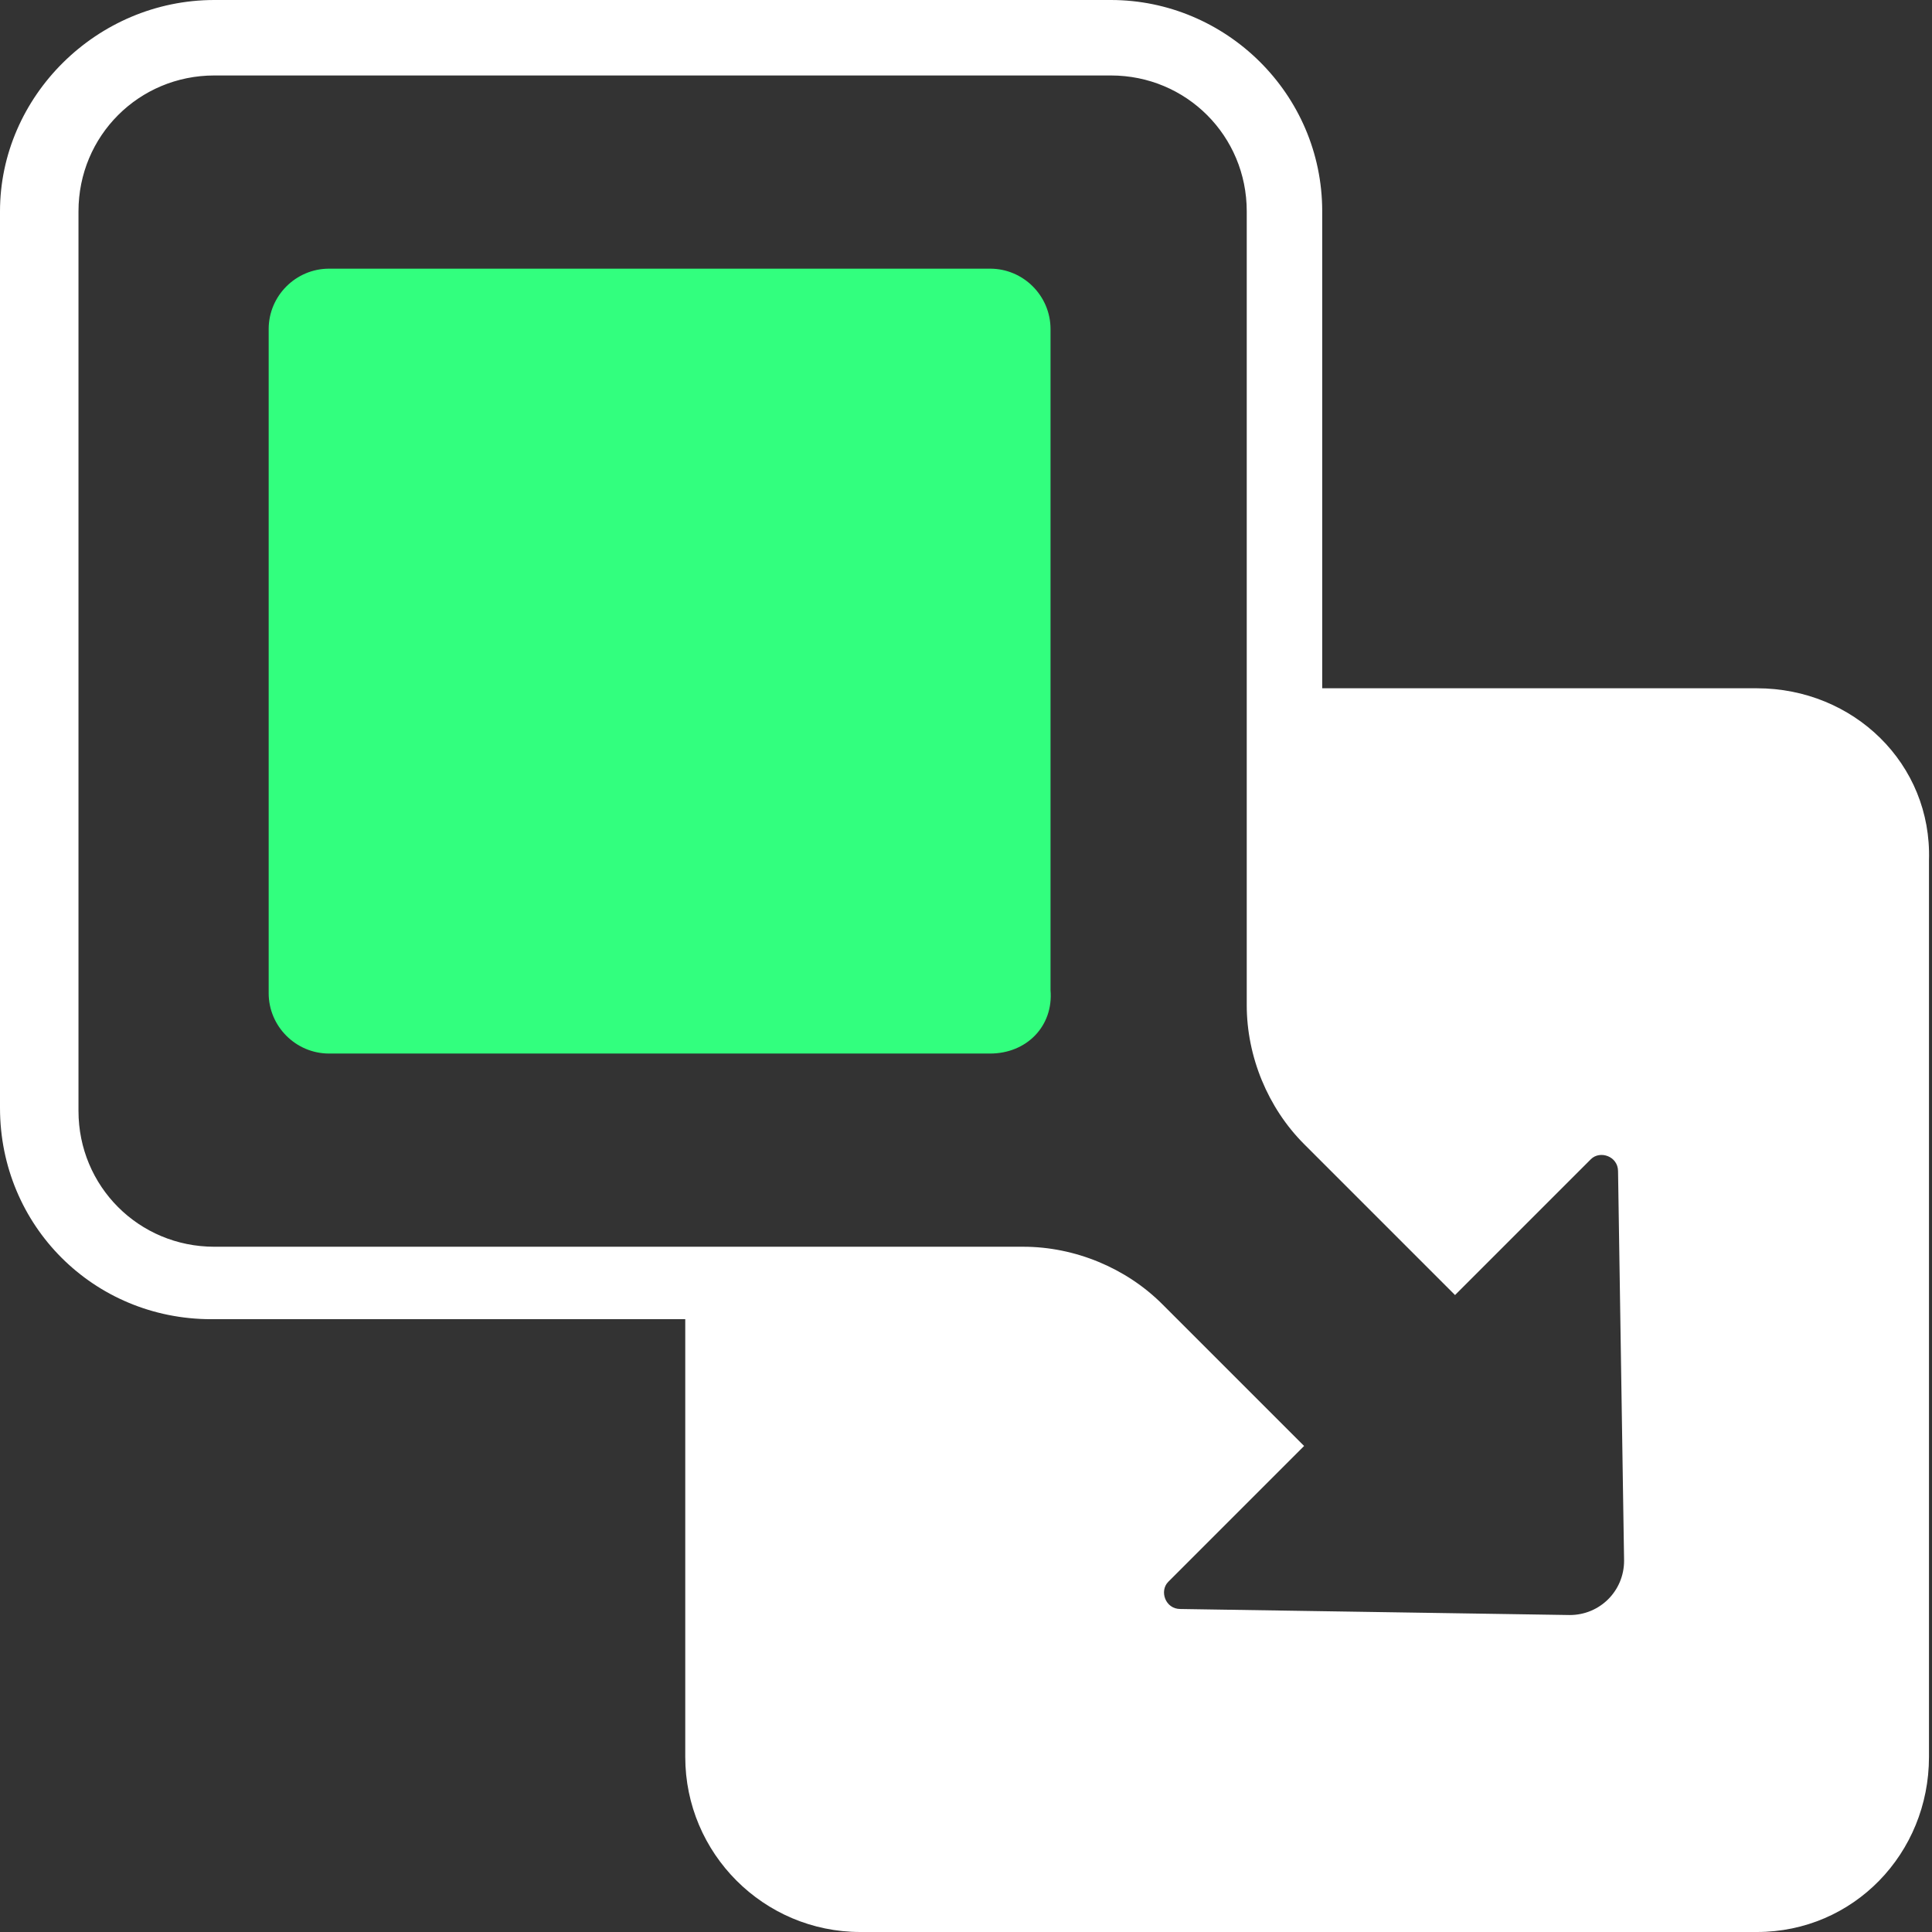 <?xml version="1.0" encoding="utf-8"?>
<!-- Generator: Adobe Illustrator 27.8.0, SVG Export Plug-In . SVG Version: 6.00 Build 0)  -->
<svg version="1.1" baseProfile="tiny" id="Layer_1" xmlns="http://www.w3.org/2000/svg" xmlns:xlink="http://www.w3.org/1999/xlink"
	 x="0px" y="0px" viewBox="0 0 64 64" overflow="visible" xml:space="preserve">
<rect x="0" y="0" width="64" height="64" fill="#333333" stroke="none"/>
<path fill="#FFFFFF" d="M58.2,22.8H43.8V7c0-3.9-3.2-7-7-7H7.1C3.2,0,0,3.2,0,7v29.7c0,3.9,3.1,7,7,7h15.7v14.5
	c0,3.2,2.6,5.8,5.8,5.8h29.7c3.2,0,5.7-2.6,5.7-5.8V28.5C64,25.3,61.4,22.8,58.2,22.8z M38.7,52.4l4.5-4.5l-4.7-4.7
	c-1.2-1.2-2.9-1.9-4.6-1.9H7.1c-2.5,0-4.5-2-4.5-4.5V7c0-2.5,2-4.5,4.5-4.5h29.7c2.5,0,4.5,2,4.5,4.5v26.3c0,1.7,0.7,3.4,1.9,4.6
	l5,5l4.5-4.5c0.3-0.3,0.9-0.1,0.9,0.4l0.2,12.9c0,1-0.8,1.8-1.8,1.8l-12.9-0.2C38.6,53.3,38.4,52.7,38.7,52.4z"/>
<path fill="#32FF7E" d="M32.8,34.9H10.9c-1.1,0-2-0.9-2-2V10.9c0-1.1,0.9-2,2-2h21.9c1.1,0,2,0.9,2,2v21.9
	C34.9,34,34,34.9,32.8,34.9z"/>
</svg>
